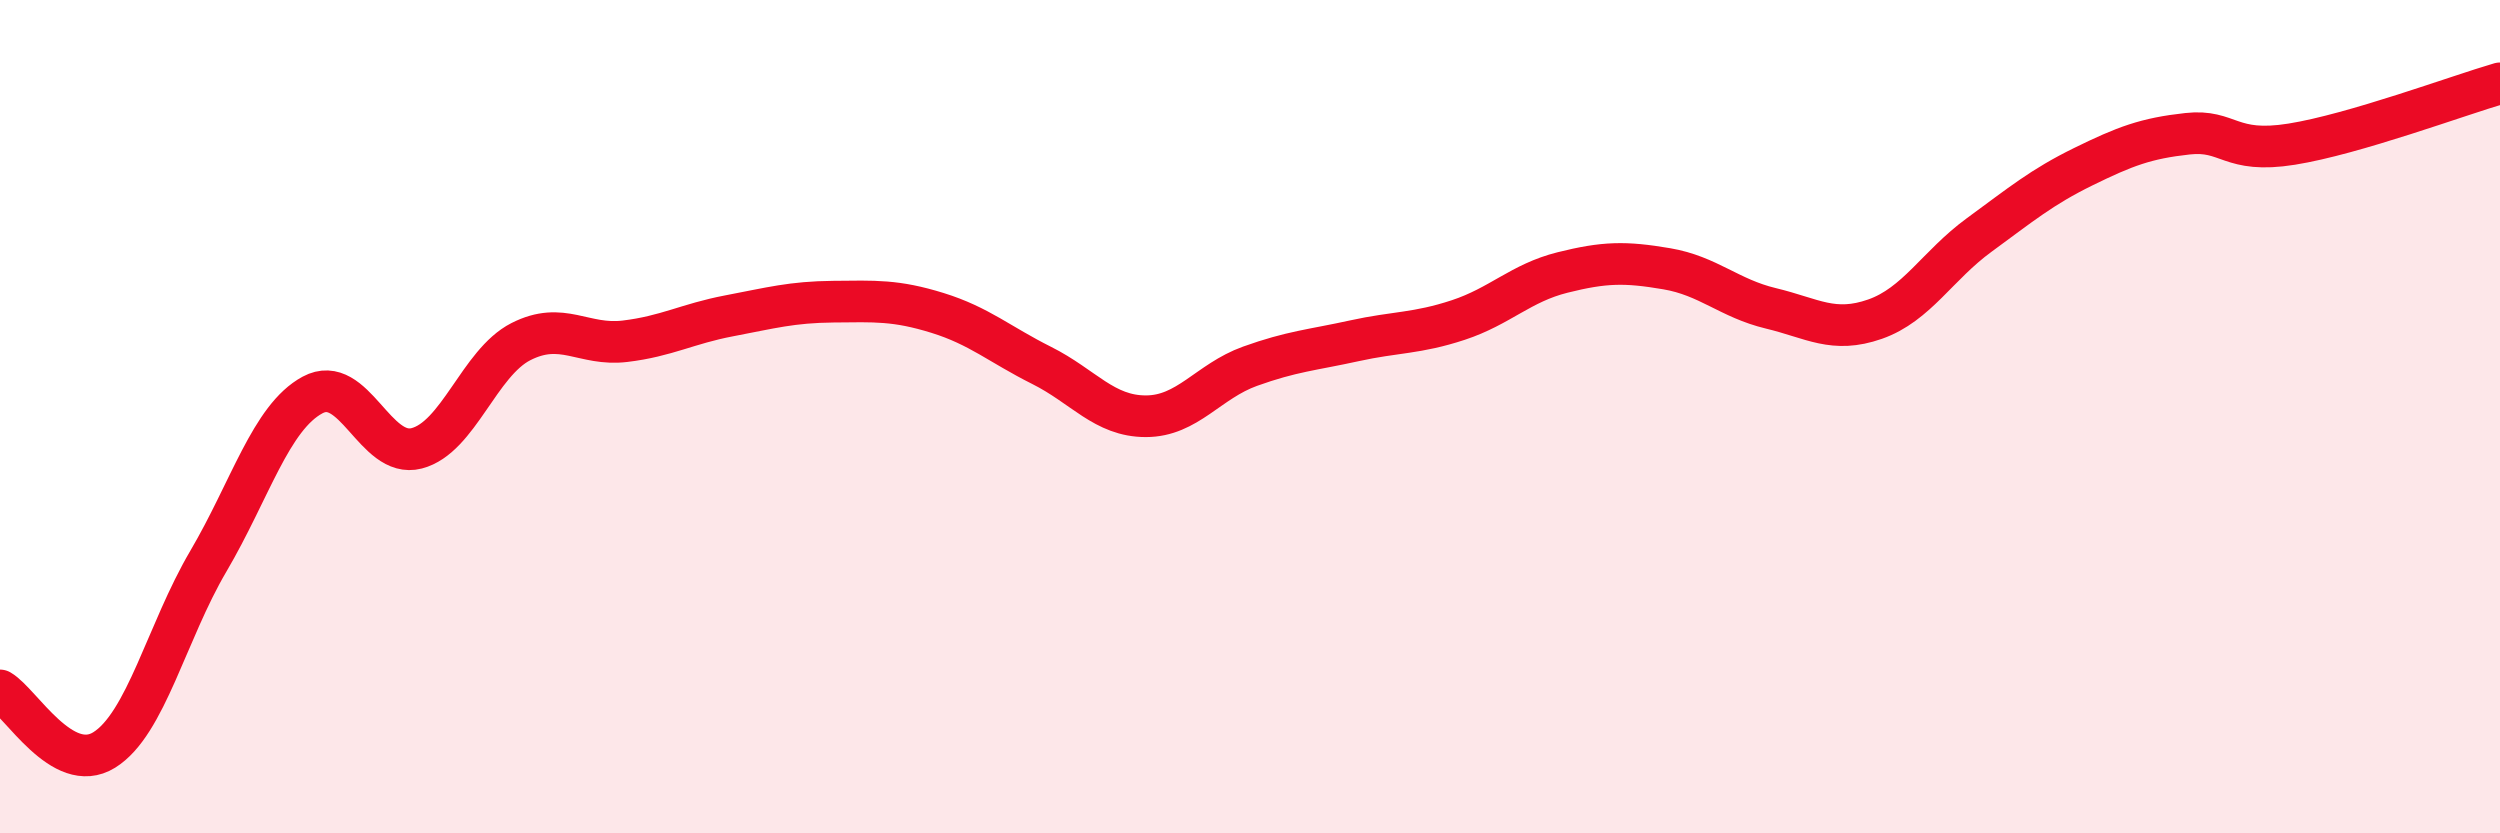 
    <svg width="60" height="20" viewBox="0 0 60 20" xmlns="http://www.w3.org/2000/svg">
      <path
        d="M 0,16.57 C 0.5,16.86 1.5,18.62 2.5,18 C 3.5,17.38 4,15.17 5,13.47 C 6,11.77 6.5,10.02 7.5,9.48 C 8.5,8.94 9,11.02 10,10.76 C 11,10.5 11.5,8.71 12.5,8.2 C 13.5,7.69 14,8.31 15,8.19 C 16,8.07 16.5,7.77 17.5,7.58 C 18.5,7.39 19,7.25 20,7.24 C 21,7.23 21.5,7.2 22.5,7.51 C 23.5,7.82 24,8.27 25,8.77 C 26,9.27 26.5,9.99 27.5,9.99 C 28.5,9.99 29,9.15 30,8.79 C 31,8.43 31.5,8.4 32.5,8.18 C 33.5,7.96 34,8.01 35,7.68 C 36,7.35 36.5,6.79 37.5,6.54 C 38.5,6.29 39,6.28 40,6.45 C 41,6.62 41.5,7.16 42.5,7.4 C 43.5,7.64 44,8.01 45,7.66 C 46,7.31 46.5,6.37 47.5,5.64 C 48.5,4.91 49,4.49 50,4 C 51,3.51 51.5,3.32 52.5,3.21 C 53.5,3.1 53.5,3.7 55,3.46 C 56.5,3.22 59,2.29 60,2L60 20L0 20Z"
        fill="#EB0A25"
        opacity="0.1"
        stroke-linecap="round"
        stroke-linejoin="round"
      />
      <path
        d="M 0,16.57 C 0.5,16.86 1.5,18.62 2.5,18 C 3.5,17.38 4,15.17 5,13.47 C 6,11.77 6.5,10.02 7.5,9.48 C 8.5,8.94 9,11.02 10,10.76 C 11,10.5 11.5,8.71 12.5,8.2 C 13.5,7.69 14,8.31 15,8.19 C 16,8.07 16.5,7.77 17.5,7.58 C 18.5,7.39 19,7.25 20,7.24 C 21,7.23 21.5,7.2 22.5,7.51 C 23.5,7.82 24,8.27 25,8.77 C 26,9.27 26.5,9.99 27.5,9.99 C 28.5,9.99 29,9.15 30,8.79 C 31,8.43 31.5,8.4 32.5,8.18 C 33.5,7.96 34,8.01 35,7.68 C 36,7.35 36.5,6.79 37.5,6.54 C 38.5,6.29 39,6.28 40,6.45 C 41,6.62 41.5,7.16 42.5,7.4 C 43.5,7.64 44,8.01 45,7.66 C 46,7.31 46.5,6.37 47.5,5.64 C 48.5,4.91 49,4.49 50,4 C 51,3.51 51.5,3.32 52.5,3.21 C 53.5,3.1 53.5,3.7 55,3.46 C 56.5,3.22 59,2.29 60,2"
        stroke="#EB0A25"
        stroke-width="1"
        fill="none"
        stroke-linecap="round"
        stroke-linejoin="round"
      />
    </svg>
  